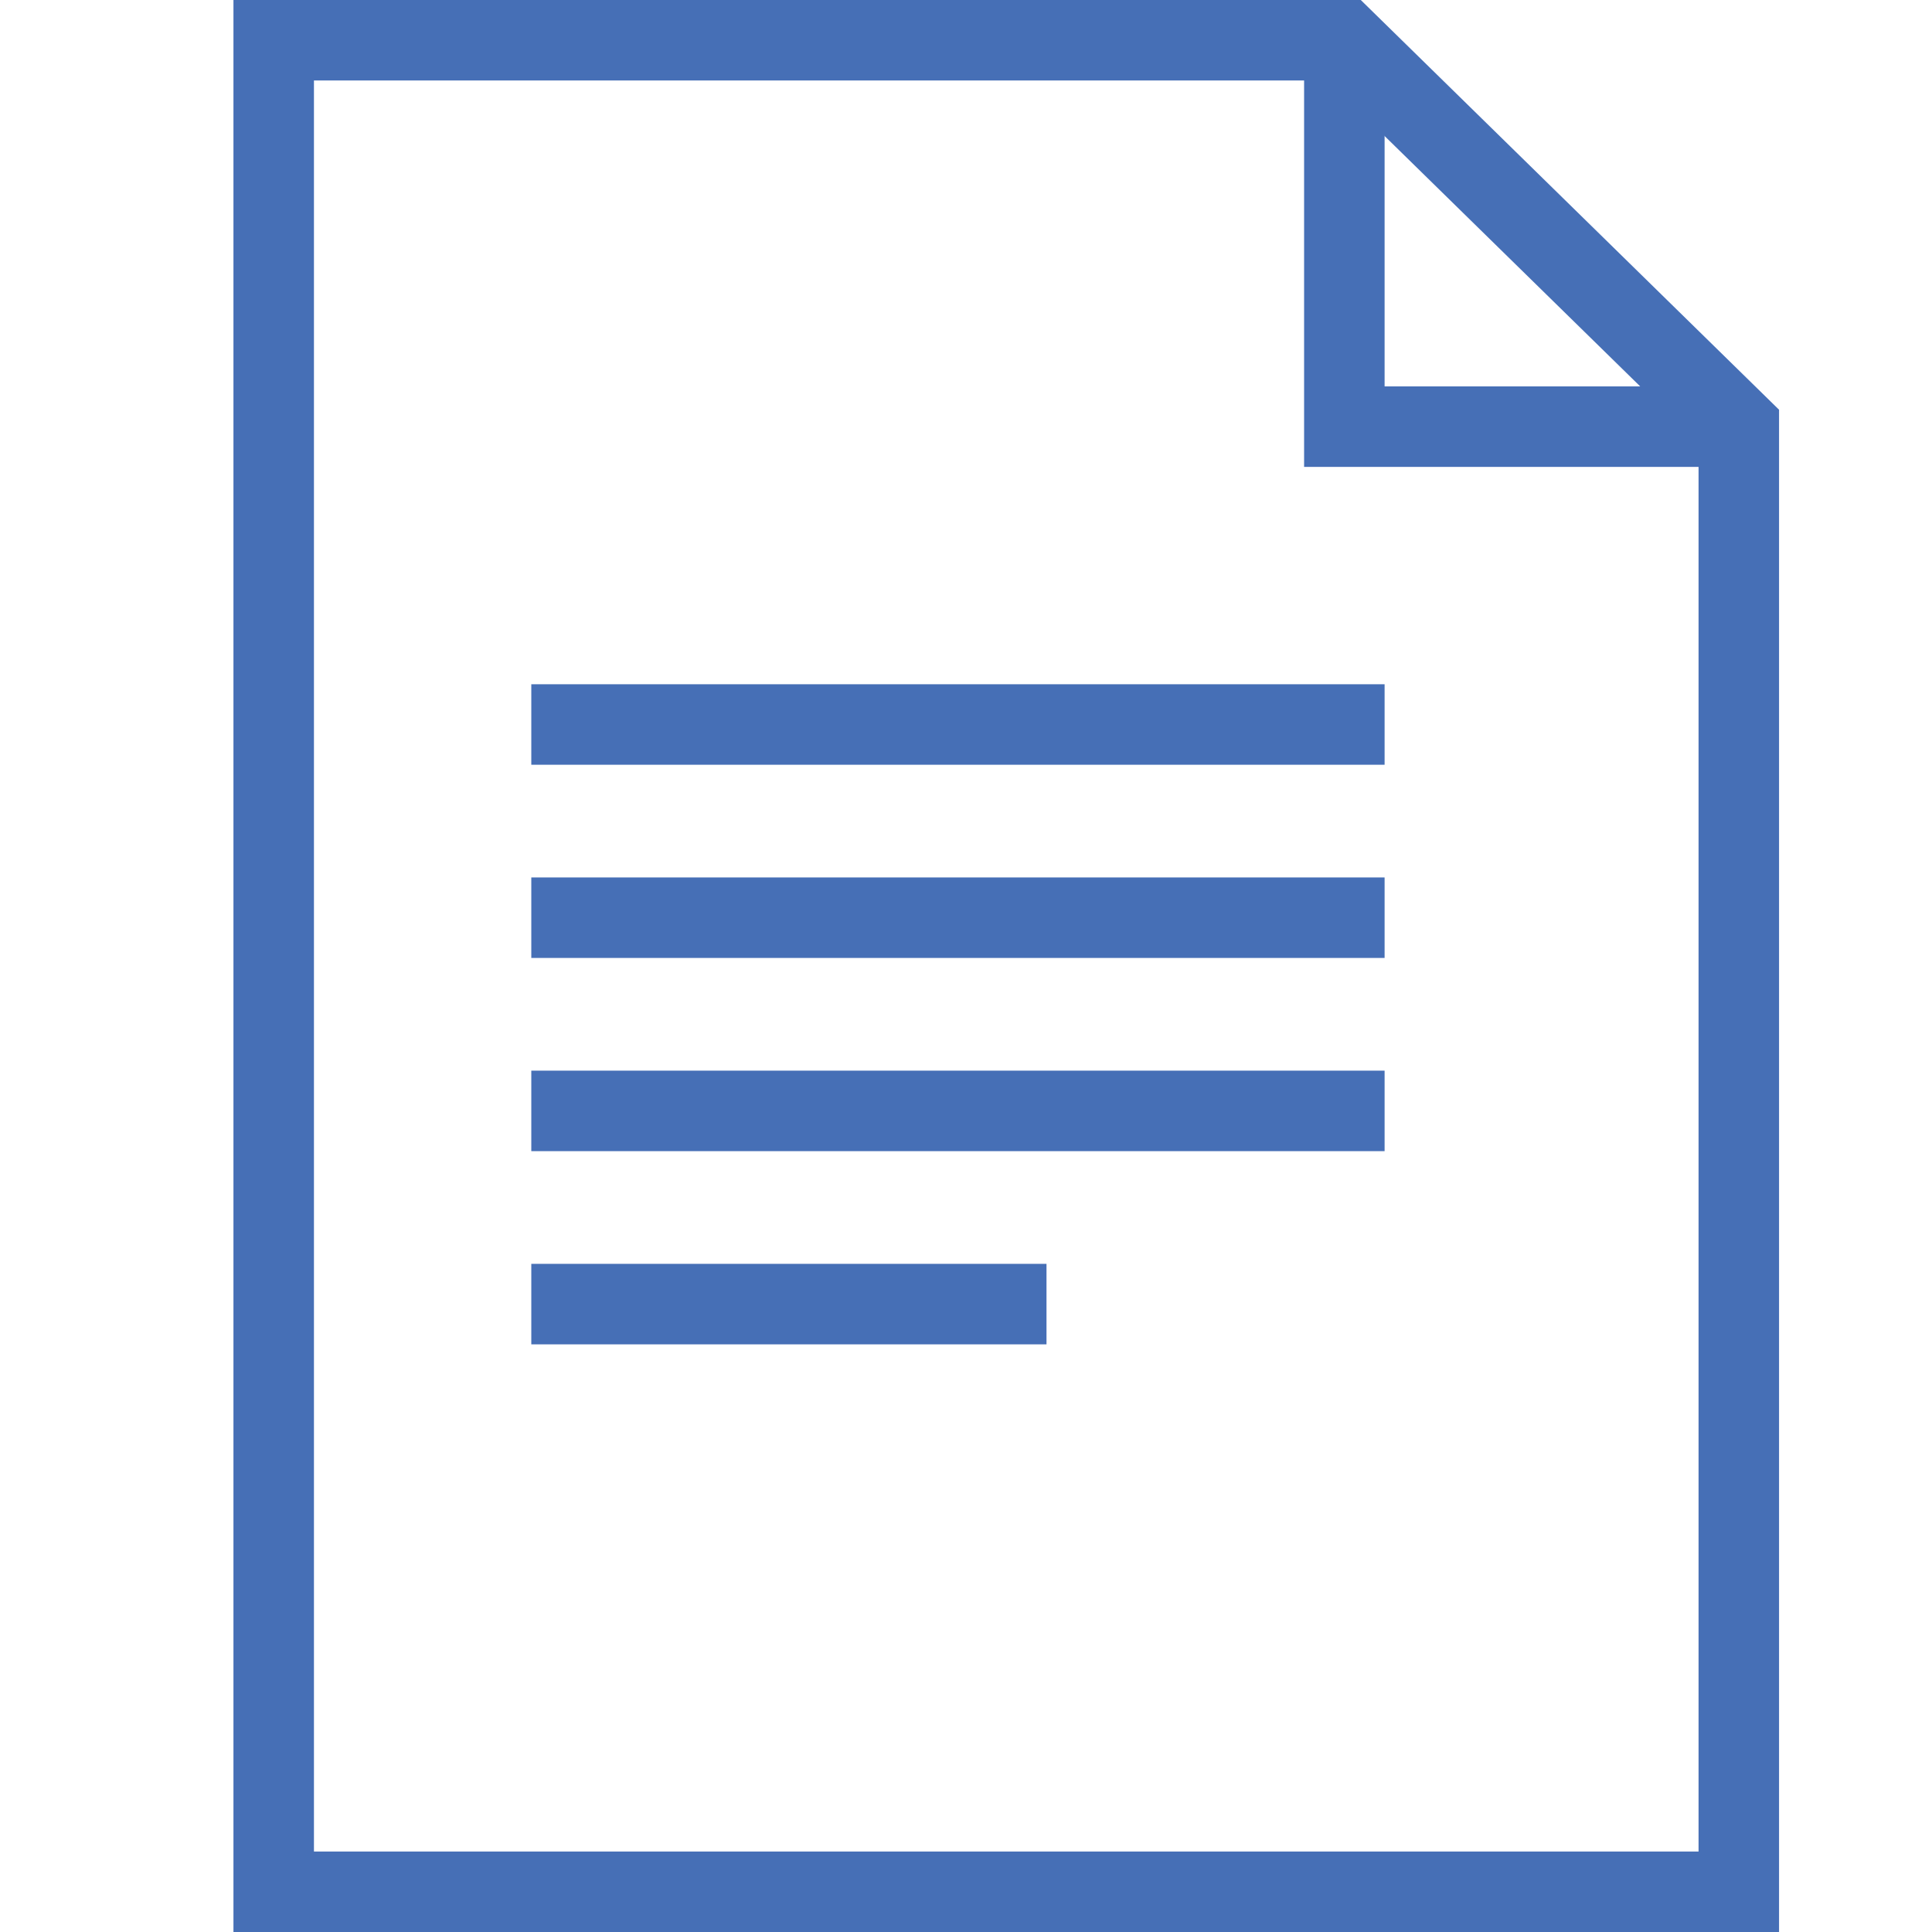 <?xml version="1.0" encoding="utf-8"?>
<!-- Generator: Adobe Illustrator 26.0.3, SVG Export Plug-In . SVG Version: 6.00 Build 0)  -->
<svg version="1.1" id="Layer_1" xmlns="http://www.w3.org/2000/svg" xmlns:xlink="http://www.w3.org/1999/xlink" x="0px" y="0px"
	 viewBox="0 0 24 24" style="enable-background:new 0 0 24 24;" xml:space="preserve">
<style type="text/css">
	.st0{fill:#10123C;stroke:#10123C;stroke-linecap:square;stroke-miterlimit:10;}
	.st1{fill:none;stroke:#FFFFFF;stroke-miterlimit:10;}
	.st2{fill:none;stroke:#FFFFFF;stroke-linecap:square;stroke-miterlimit:10;}
	.st3{fill:none;stroke:#10123C;stroke-linecap:square;stroke-miterlimit:10;}
	.st4{fill:none;stroke:#10123C;stroke-miterlimit:10;}
	.st5{fill:#466FB6;stroke:#466FB6;stroke-linecap:square;stroke-miterlimit:10;}
	.st6{fill:none;stroke:#466FB6;stroke-linecap:square;stroke-miterlimit:10;}
	.st7{fill:none;stroke:#466FB6;stroke-miterlimit:10;}
	.st8{fill:#FFFFFF;stroke:#FFFFFF;stroke-linecap:square;stroke-miterlimit:10;}
</style>
<polygon class="st6" points="21.6,23.5 3.4,23.5 3.4,0.5 16.7,0.5 21.6,5.3 "/>
<polyline class="st7" points="16.7,0.5 16.7,5.3 21.6,5.3 "/>
<line class="st6" x1="7.1" y1="9" x2="16.7" y2="9"/>
<line class="st6" x1="7.1" y1="11.4" x2="16.7" y2="11.4"/>
<line class="st6" x1="7.1" y1="13.8" x2="16.7" y2="13.8"/>
<line class="st6" x1="7.1" y1="16.2" x2="12.5" y2="16.2"/>
</svg>
